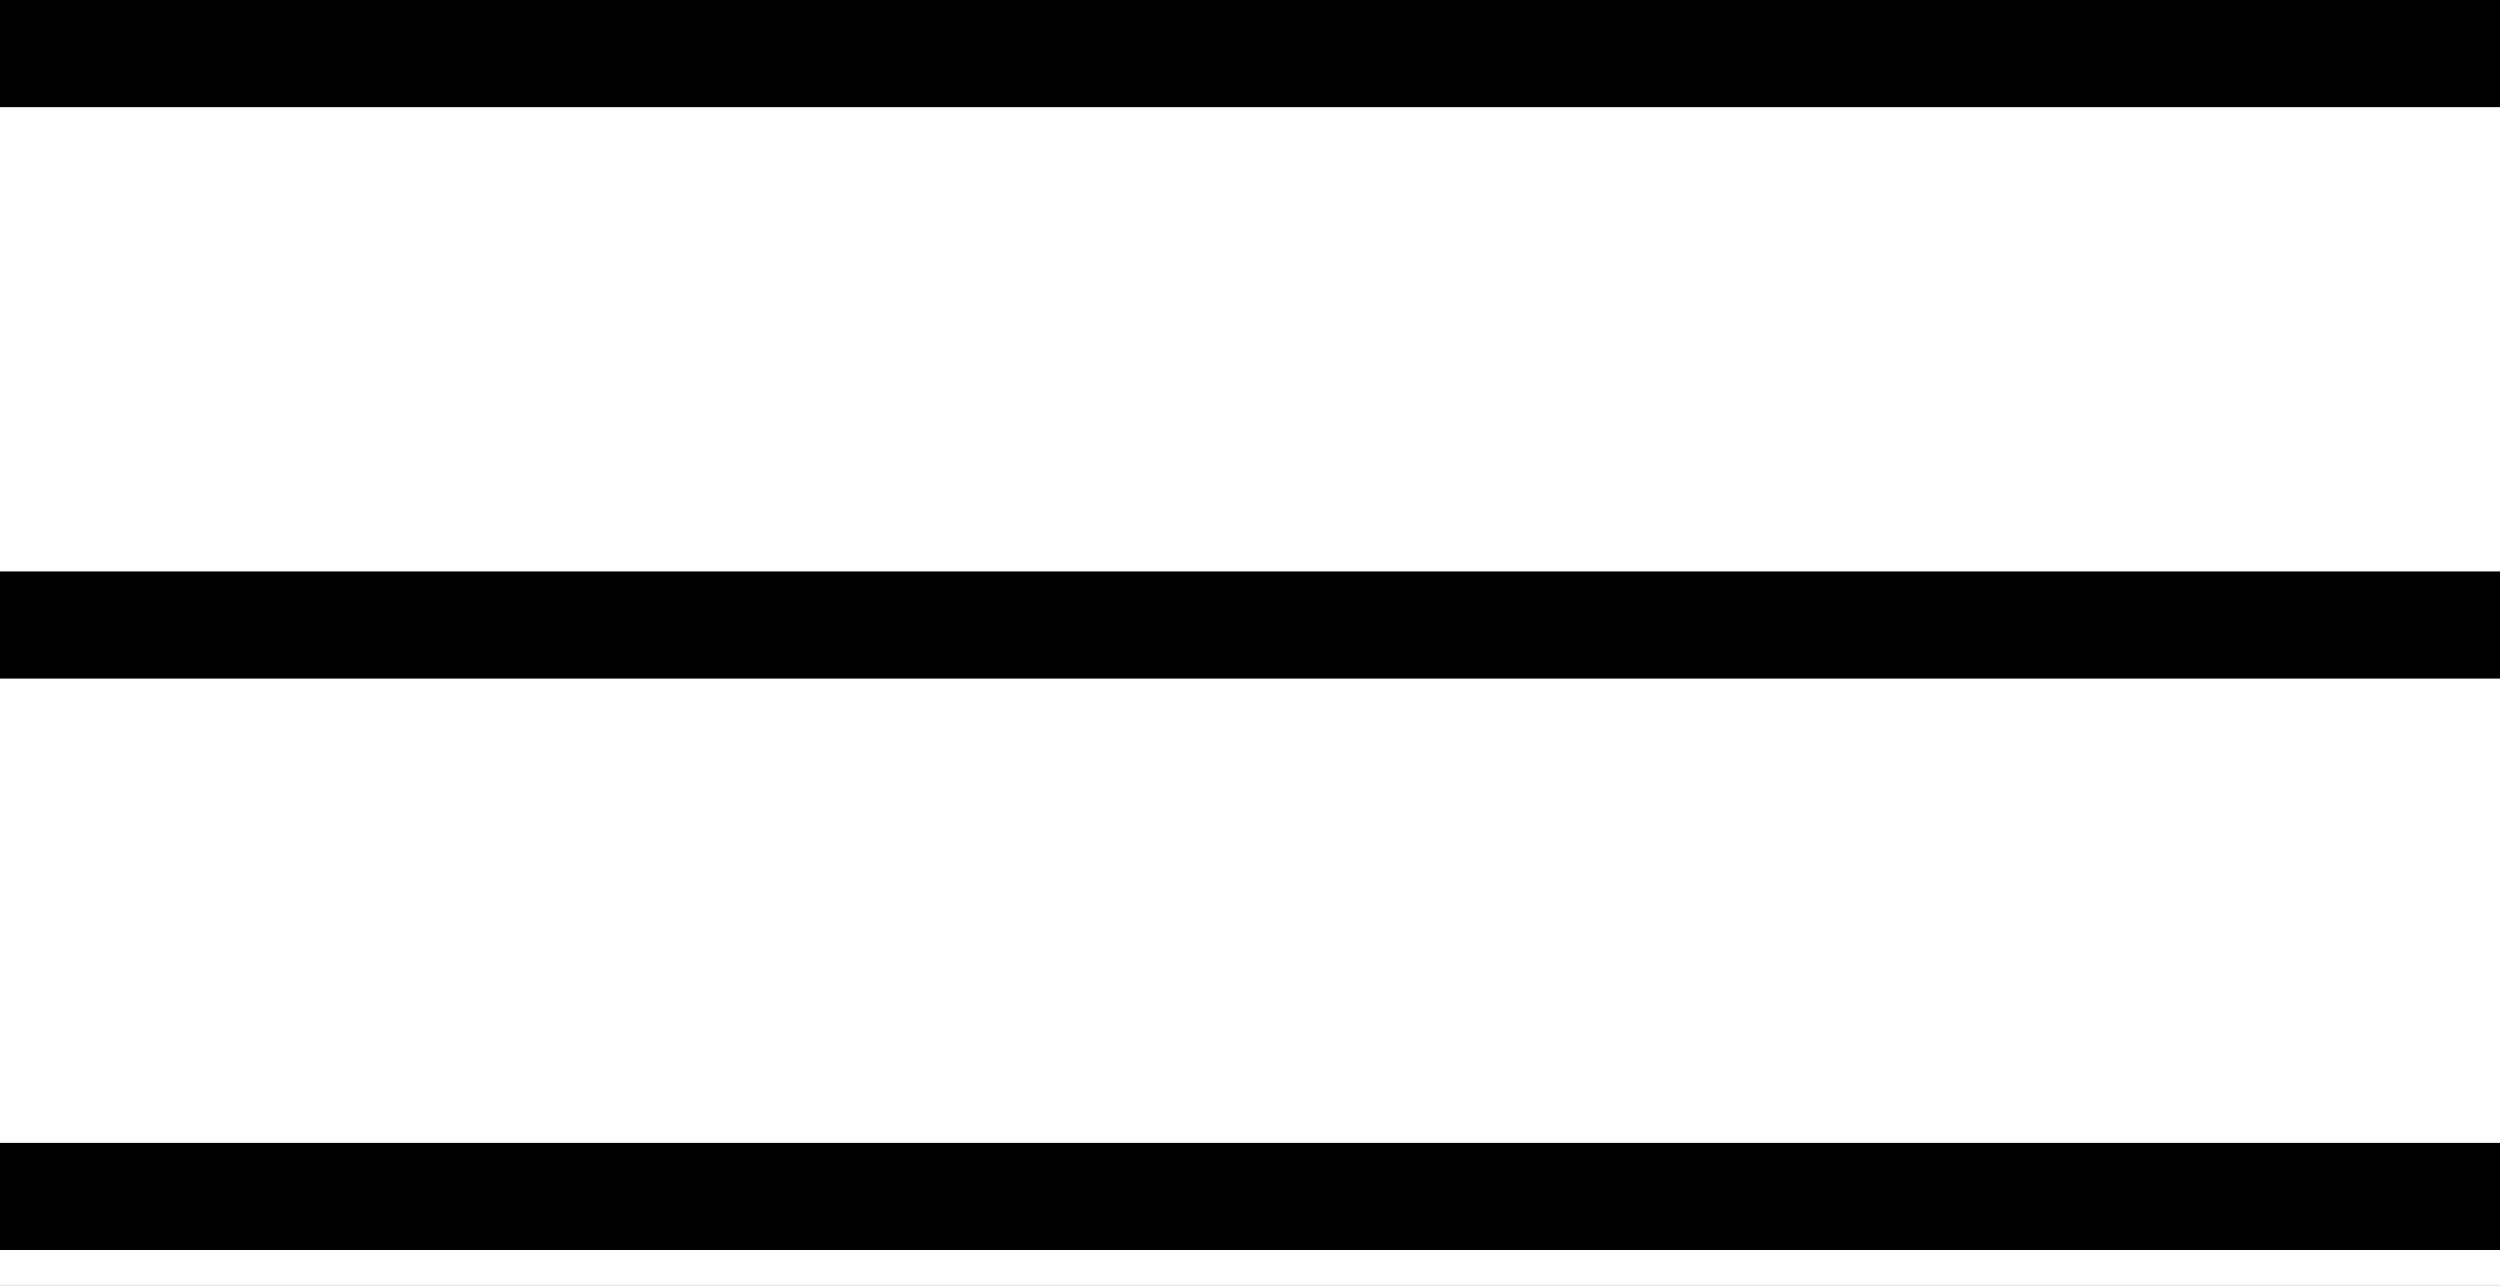 <?xml version="1.0" encoding="UTF-8"?> <svg xmlns="http://www.w3.org/2000/svg" width="35" height="18" viewBox="0 0 35 18" fill="none"><rect x="0" y="0" width="35" height="18" fill="#808080" stroke="none"/> <g clip-path="url(#clip0_0_3)"> <rect width="35" height="18" fill="white"></rect> <rect width="35" height="1.5" fill="black"></rect> <rect y="8" width="35" height="1.5" fill="black"></rect> <rect y="16" width="35" height="1.5" fill="black"></rect> </g> <defs> <clipPath id="clip0_0_3"> <rect width="35" height="18" fill="white"></rect> </clipPath> </defs> </svg> 